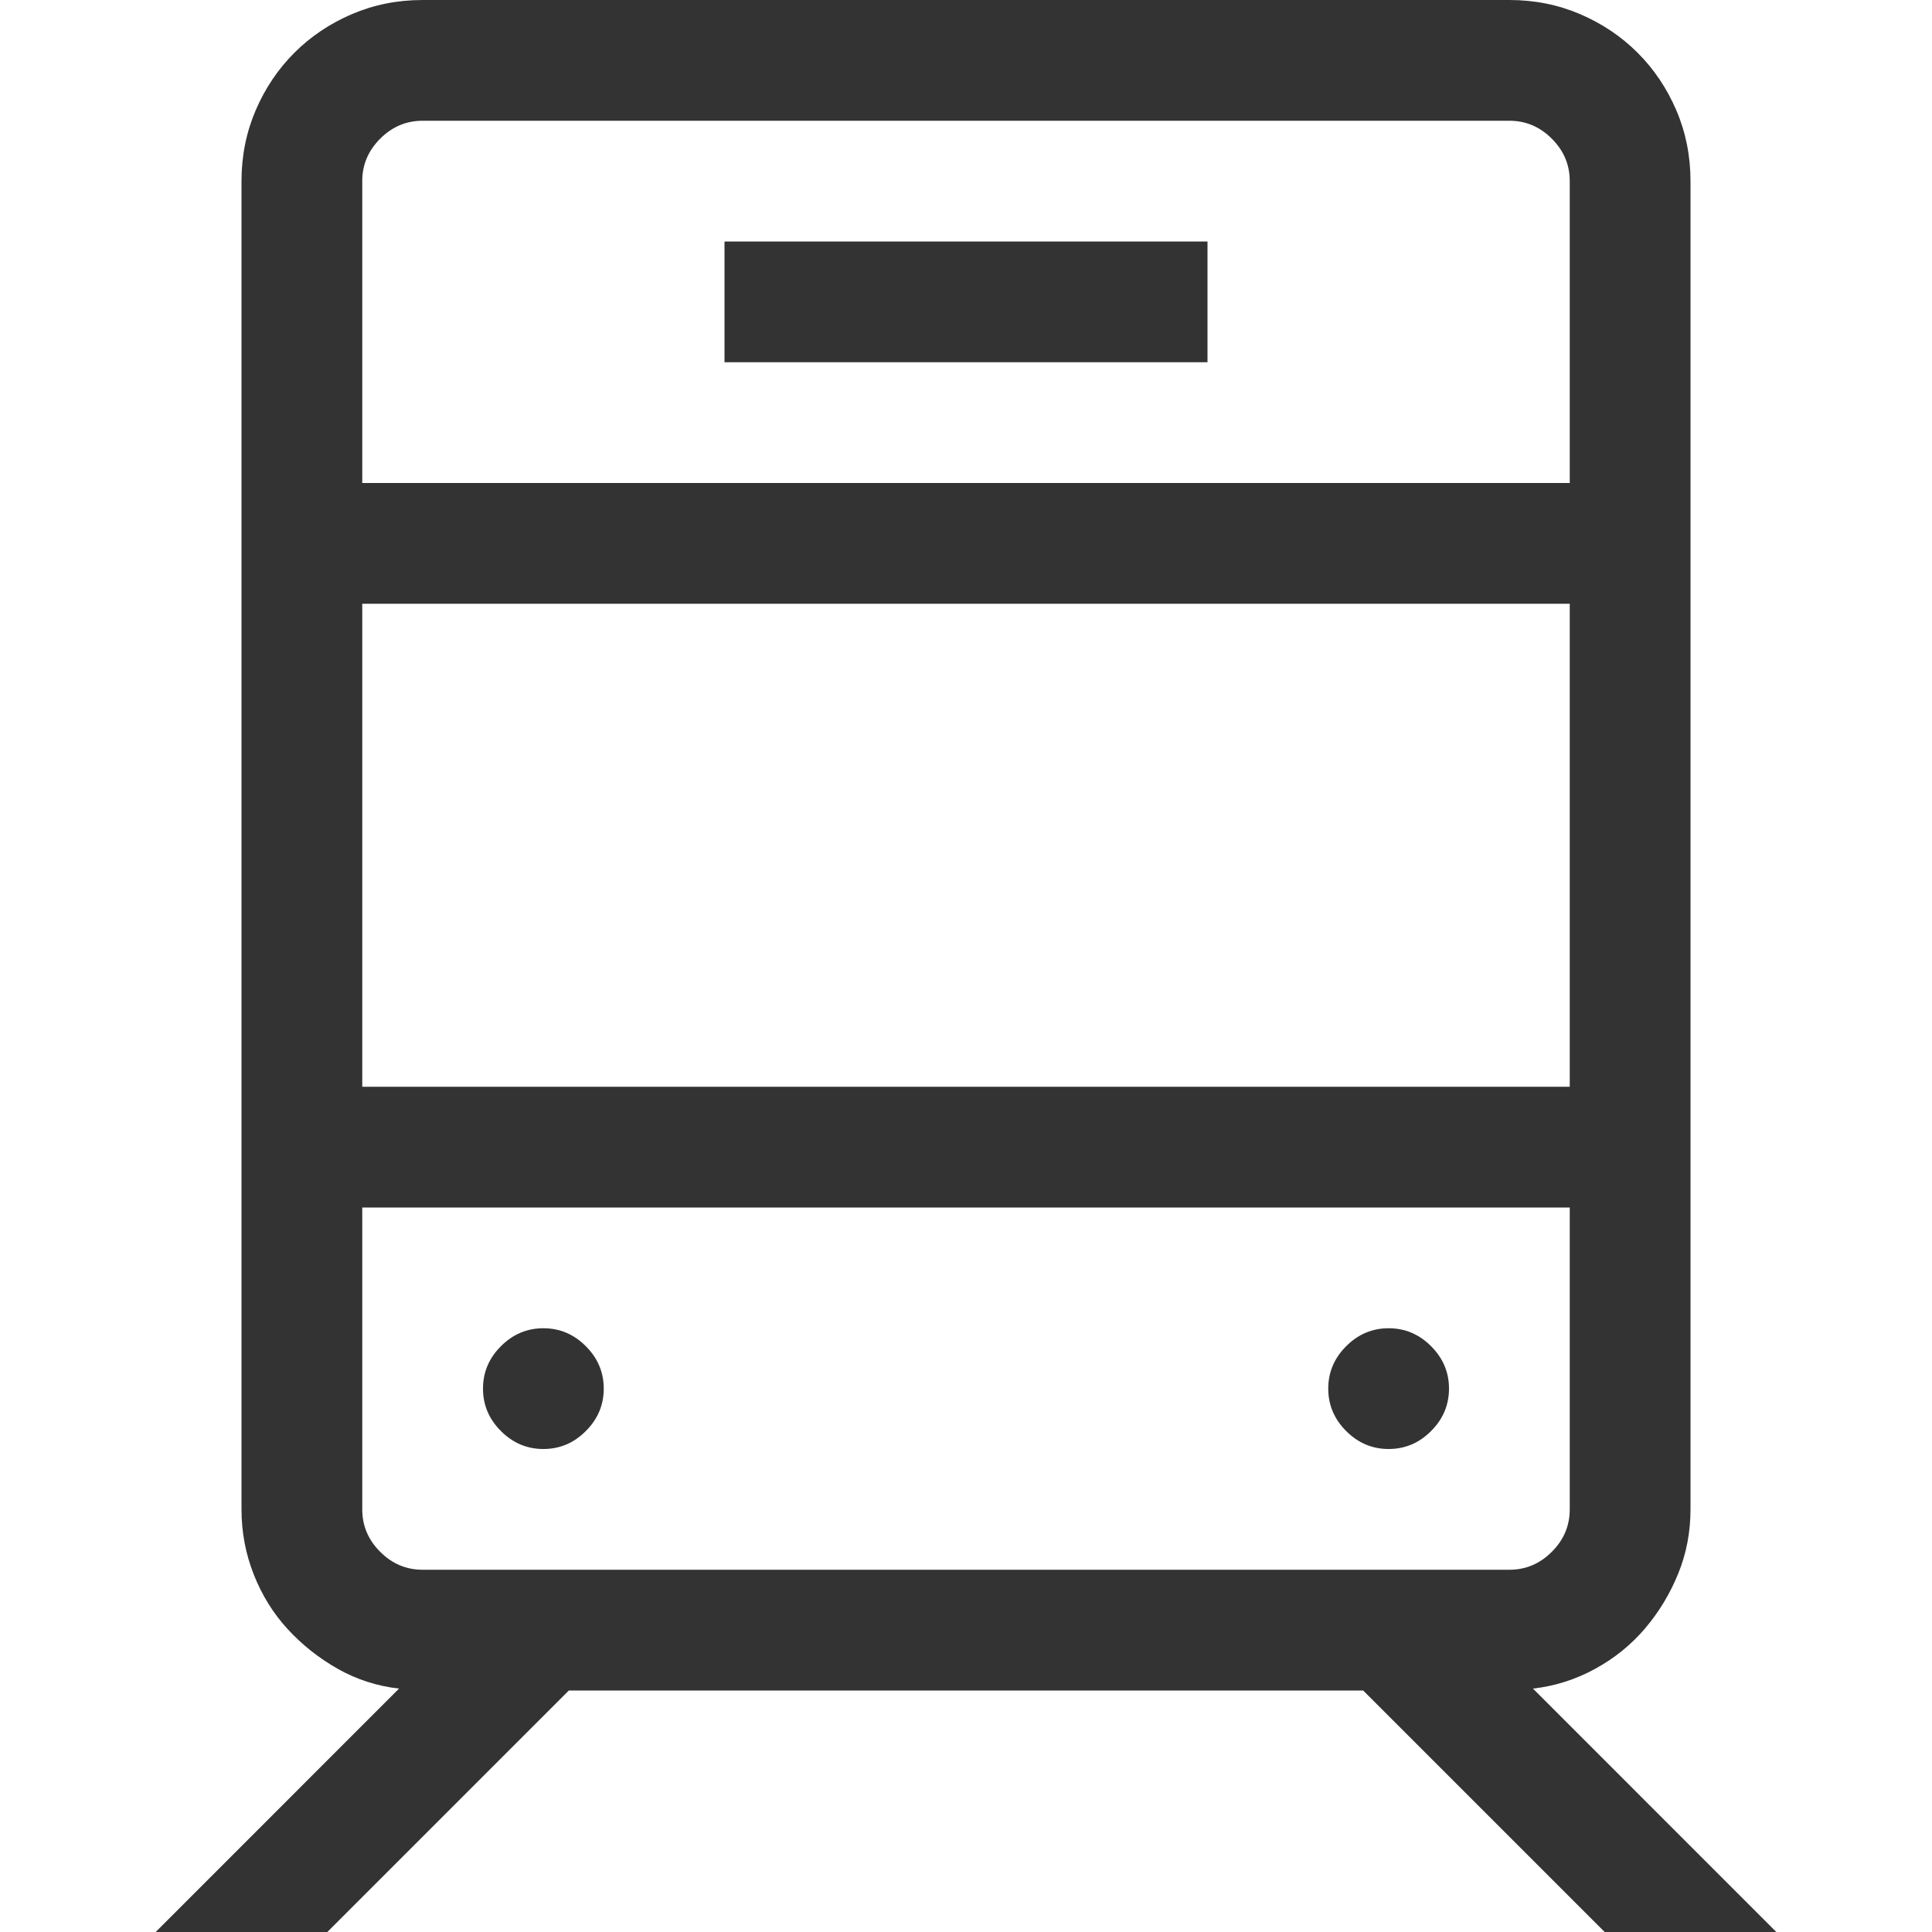 <svg width="56" height="56" viewBox="0 0 56 56" fill="none" xmlns="http://www.w3.org/2000/svg">
<path d="M15.75 42C15.276 42 14.866 41.827 14.52 41.48C14.173 41.134 14 40.724 14 40.25C14 39.776 14.173 39.366 14.52 39.02C14.866 38.673 15.276 38.5 15.75 38.5C16.224 38.5 16.634 38.673 16.98 39.02C17.327 39.366 17.5 39.776 17.5 40.25C17.5 40.724 17.327 41.134 16.98 41.48C16.634 41.827 16.224 42 15.75 42ZM40.25 42C39.776 42 39.366 41.827 39.02 41.48C38.673 41.134 38.5 40.724 38.5 40.25C38.5 39.776 38.673 39.366 39.02 39.02C39.366 38.673 39.776 38.5 40.25 38.5C40.724 38.5 41.134 38.673 41.48 39.02C41.827 39.366 42 39.776 42 40.25C42 40.724 41.827 41.134 41.48 41.48C41.134 41.827 40.724 42 40.25 42ZM35 10.5H21V7H35V10.5ZM39.512 49H16.488L9.488 56H4.512L11.566 48.945C10.928 48.872 10.336 48.681 9.789 48.371C9.242 48.061 8.759 47.678 8.34 47.223C7.921 46.767 7.592 46.238 7.355 45.637C7.118 45.035 7 44.406 7 43.75V5.25C7 4.521 7.137 3.837 7.41 3.199C7.684 2.561 8.057 2.005 8.531 1.531C9.005 1.057 9.561 0.684 10.199 0.41C10.837 0.137 11.521 0 12.25 0H43.75C44.479 0 45.163 0.137 45.801 0.41C46.439 0.684 46.995 1.057 47.469 1.531C47.943 2.005 48.316 2.561 48.59 3.199C48.863 3.837 49 4.521 49 5.25V43.75C49 44.406 48.882 45.026 48.645 45.609C48.408 46.193 48.089 46.721 47.688 47.195C47.286 47.669 46.803 48.061 46.238 48.371C45.673 48.681 45.072 48.872 44.434 48.945L51.488 56H46.512L39.512 49ZM45.5 17.5H10.5V31.5H45.5V17.5ZM12.25 3.5C11.776 3.5 11.366 3.673 11.02 4.02C10.673 4.366 10.5 4.776 10.5 5.25V14H45.5V5.25C45.5 4.776 45.327 4.366 44.98 4.02C44.634 3.673 44.224 3.5 43.75 3.5H12.25ZM10.5 43.75C10.5 44.224 10.673 44.634 11.02 44.98C11.366 45.327 11.776 45.5 12.25 45.5H43.75C44.224 45.5 44.634 45.327 44.98 44.98C45.327 44.634 45.5 44.224 45.5 43.75V35H10.5V43.75Z" fill="#333333"/>
</svg>
